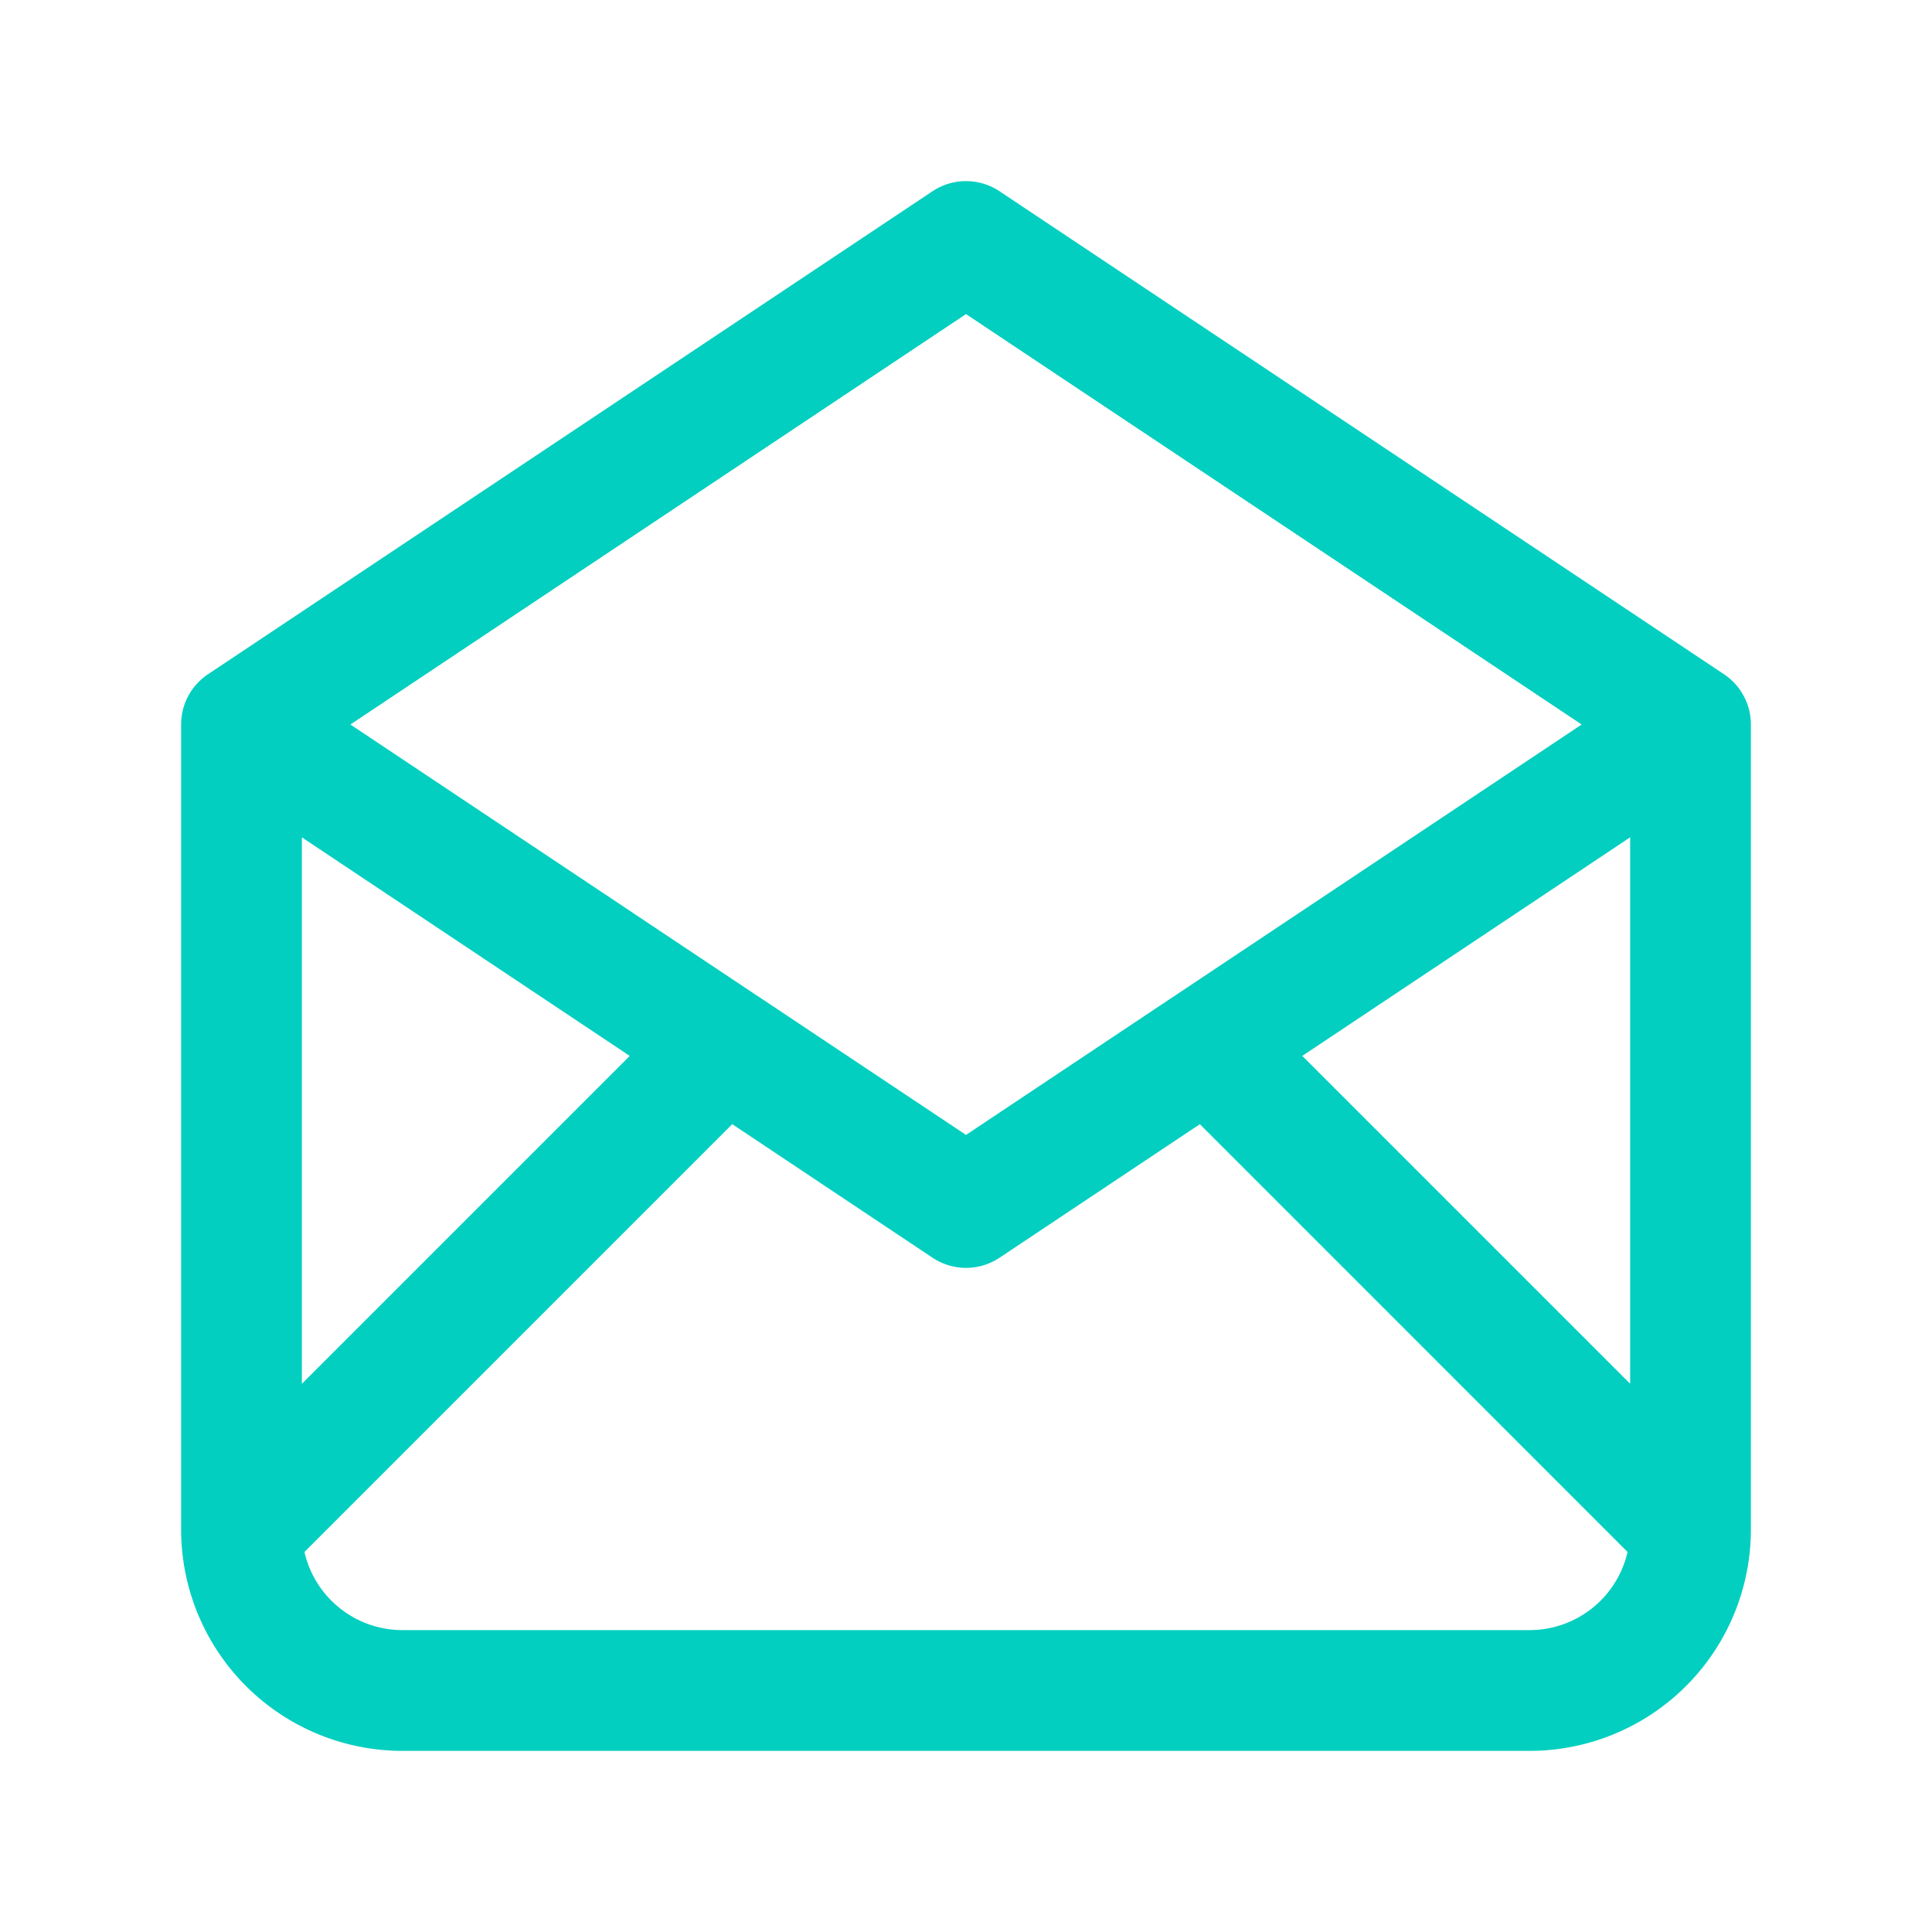 <svg width="48" height="48" viewBox="0 0 48 48" fill="none" xmlns="http://www.w3.org/2000/svg"><path fill-rule="evenodd" clip-rule="evenodd" d="M23.168 4.752a1.5 1.5 0 0 1 1.665 0l18 12A1.5 1.5 0 0 1 43.5 18v20a5.5 5.5 0 0 1-5.5 5.5H10A5.5 5.5 0 0 1 4.5 38V18c0-.502.25-.97.667-1.248l18-12zM7.5 20.802V34.38l8.146-8.146-8.146-5.43zm11.356 3.965a1.542 1.542 0 0 0-.05-.032L8.706 18 24 7.803 39.296 18l-10.102 6.735-.049.032L24 28.197l-5.144-3.43zm-.664 3.163L7.564 38.558A2.5 2.5 0 0 0 10 40.5h28a2.5 2.5 0 0 0 2.436-1.942L29.81 27.93l-4.977 3.318a1.5 1.5 0 0 1-1.664 0l-4.976-3.318zm14.163-1.697l8.146 8.146V20.803l-8.146 5.43z" fill="#02CFC0"/></svg>